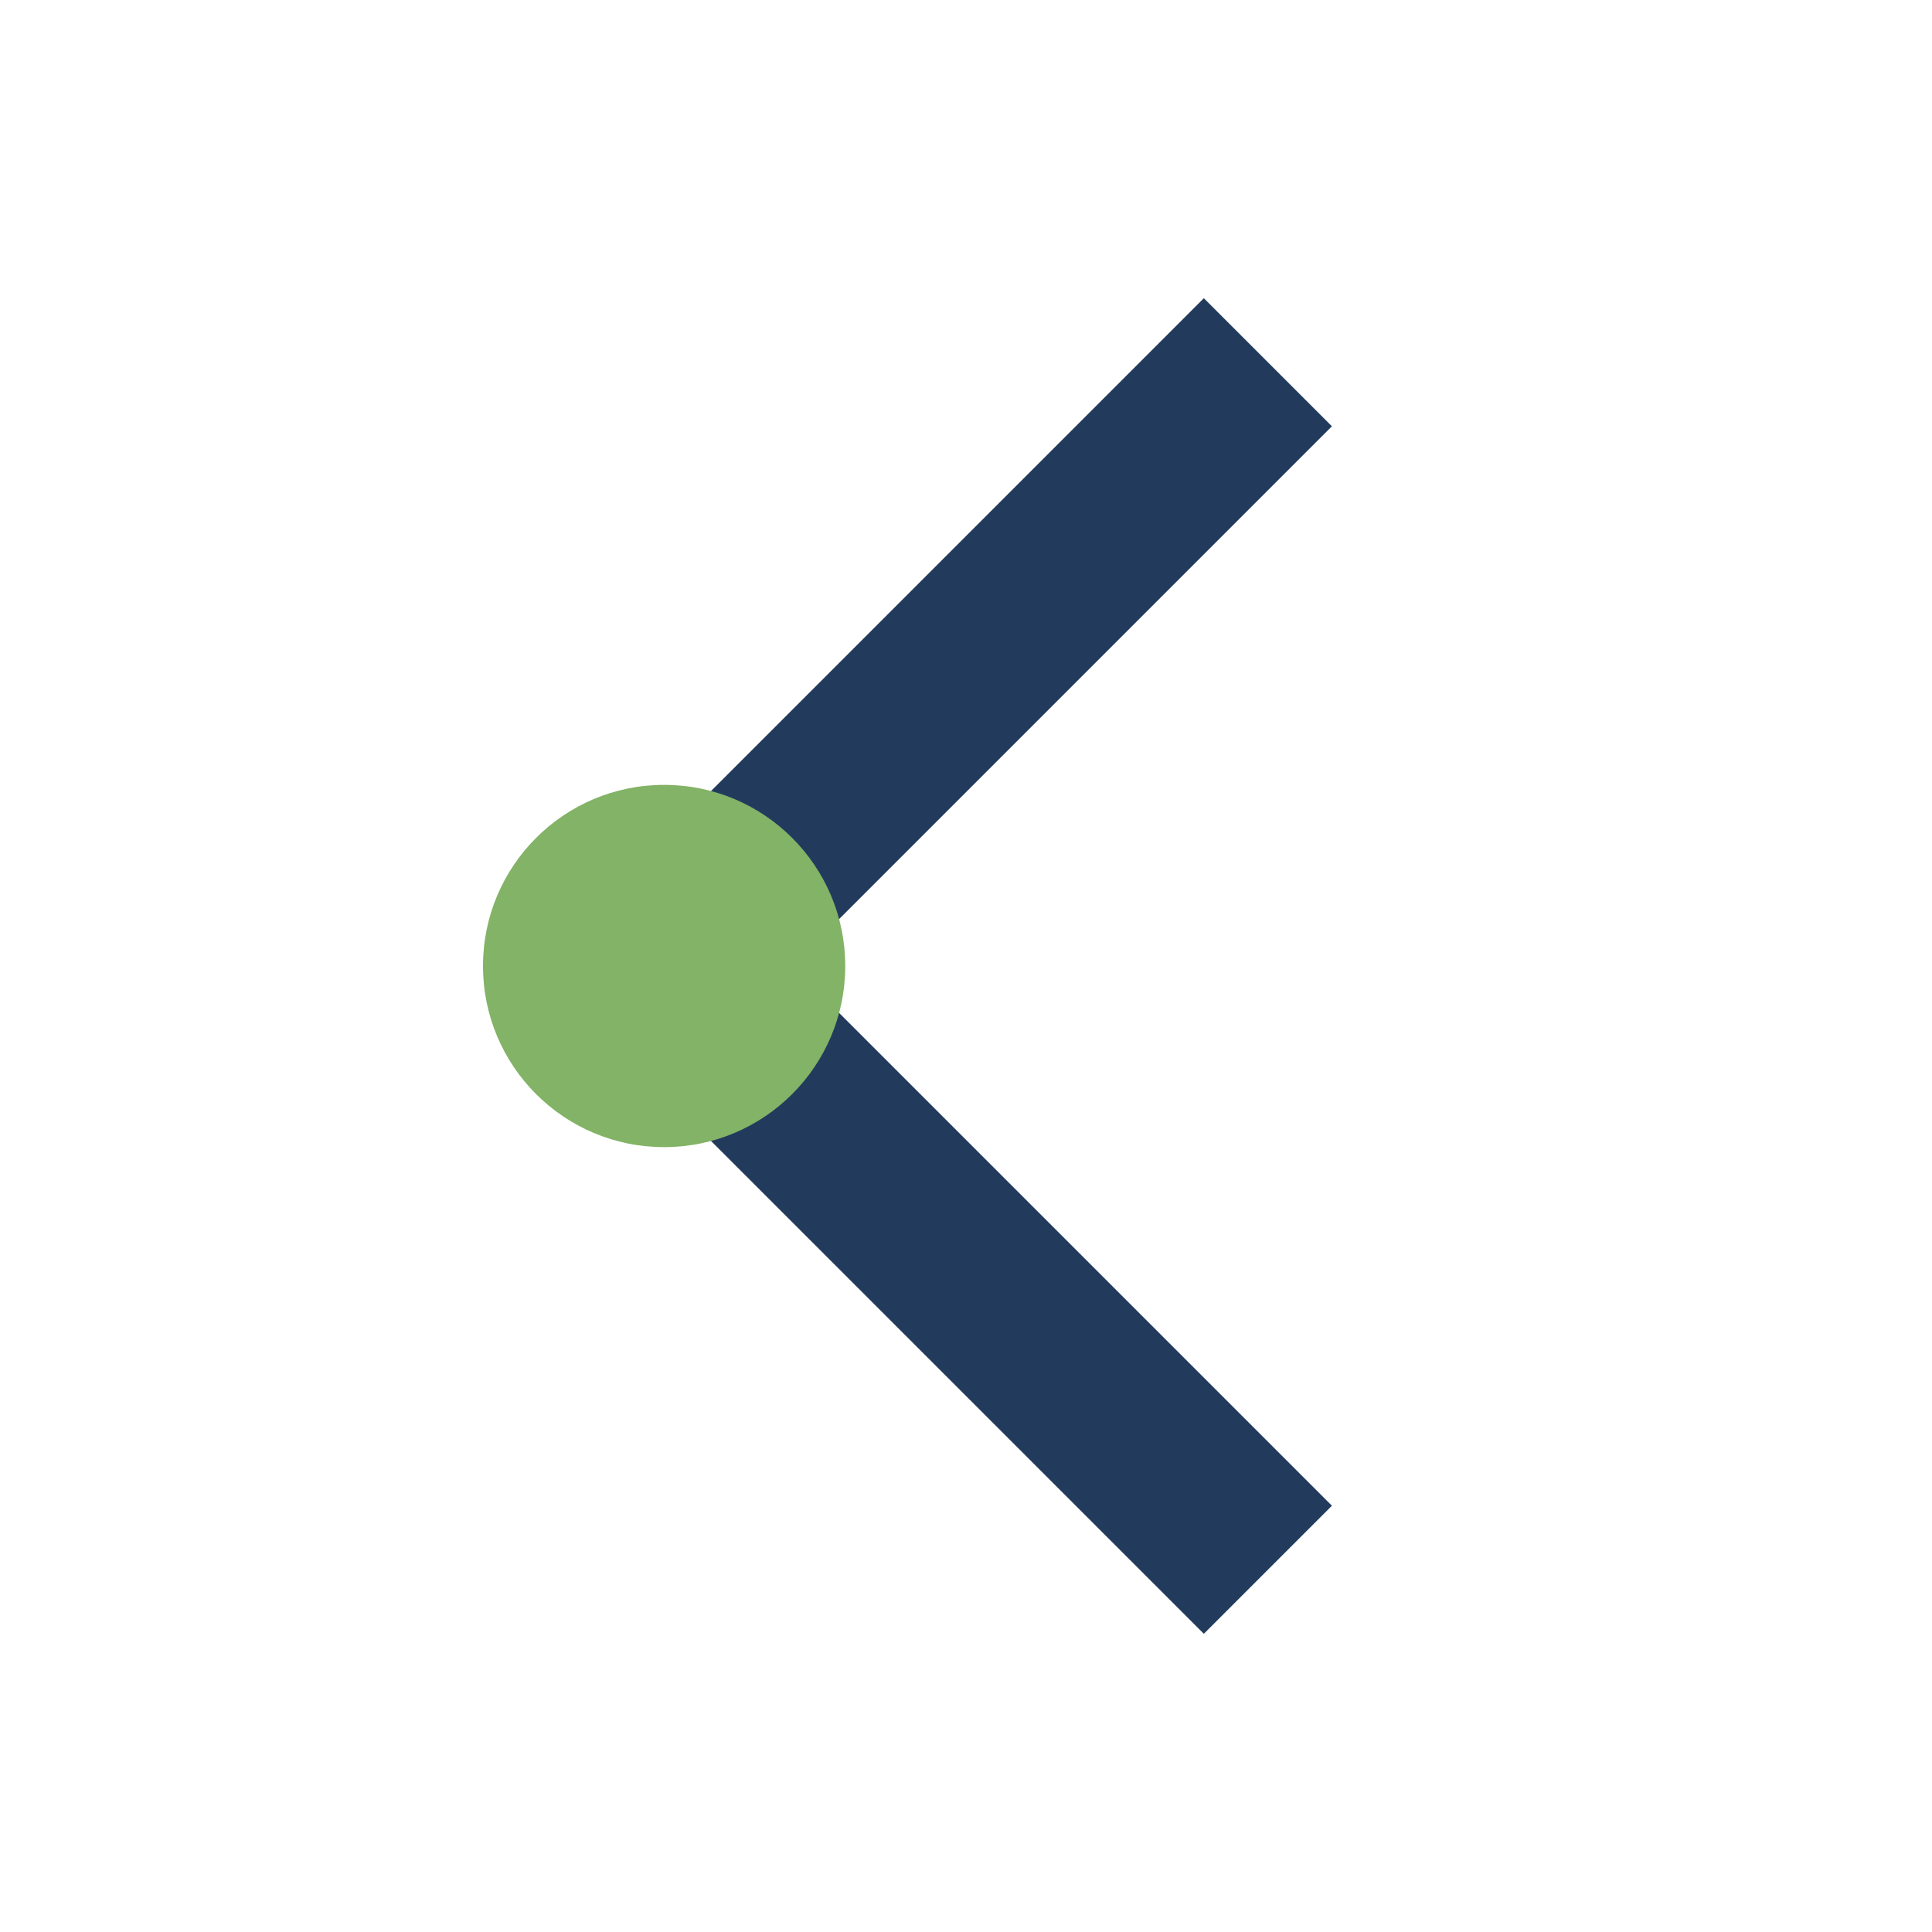 <?xml version="1.0" encoding="UTF-8"?>
<svg xmlns="http://www.w3.org/2000/svg" width="32" height="32" viewBox="0 0 32 32"><polyline points="21,6 11,16 21,26" fill="none" stroke="#223B5D" stroke-width="3"/><circle cx="11" cy="16" r="3" fill="#82B366"/></svg>